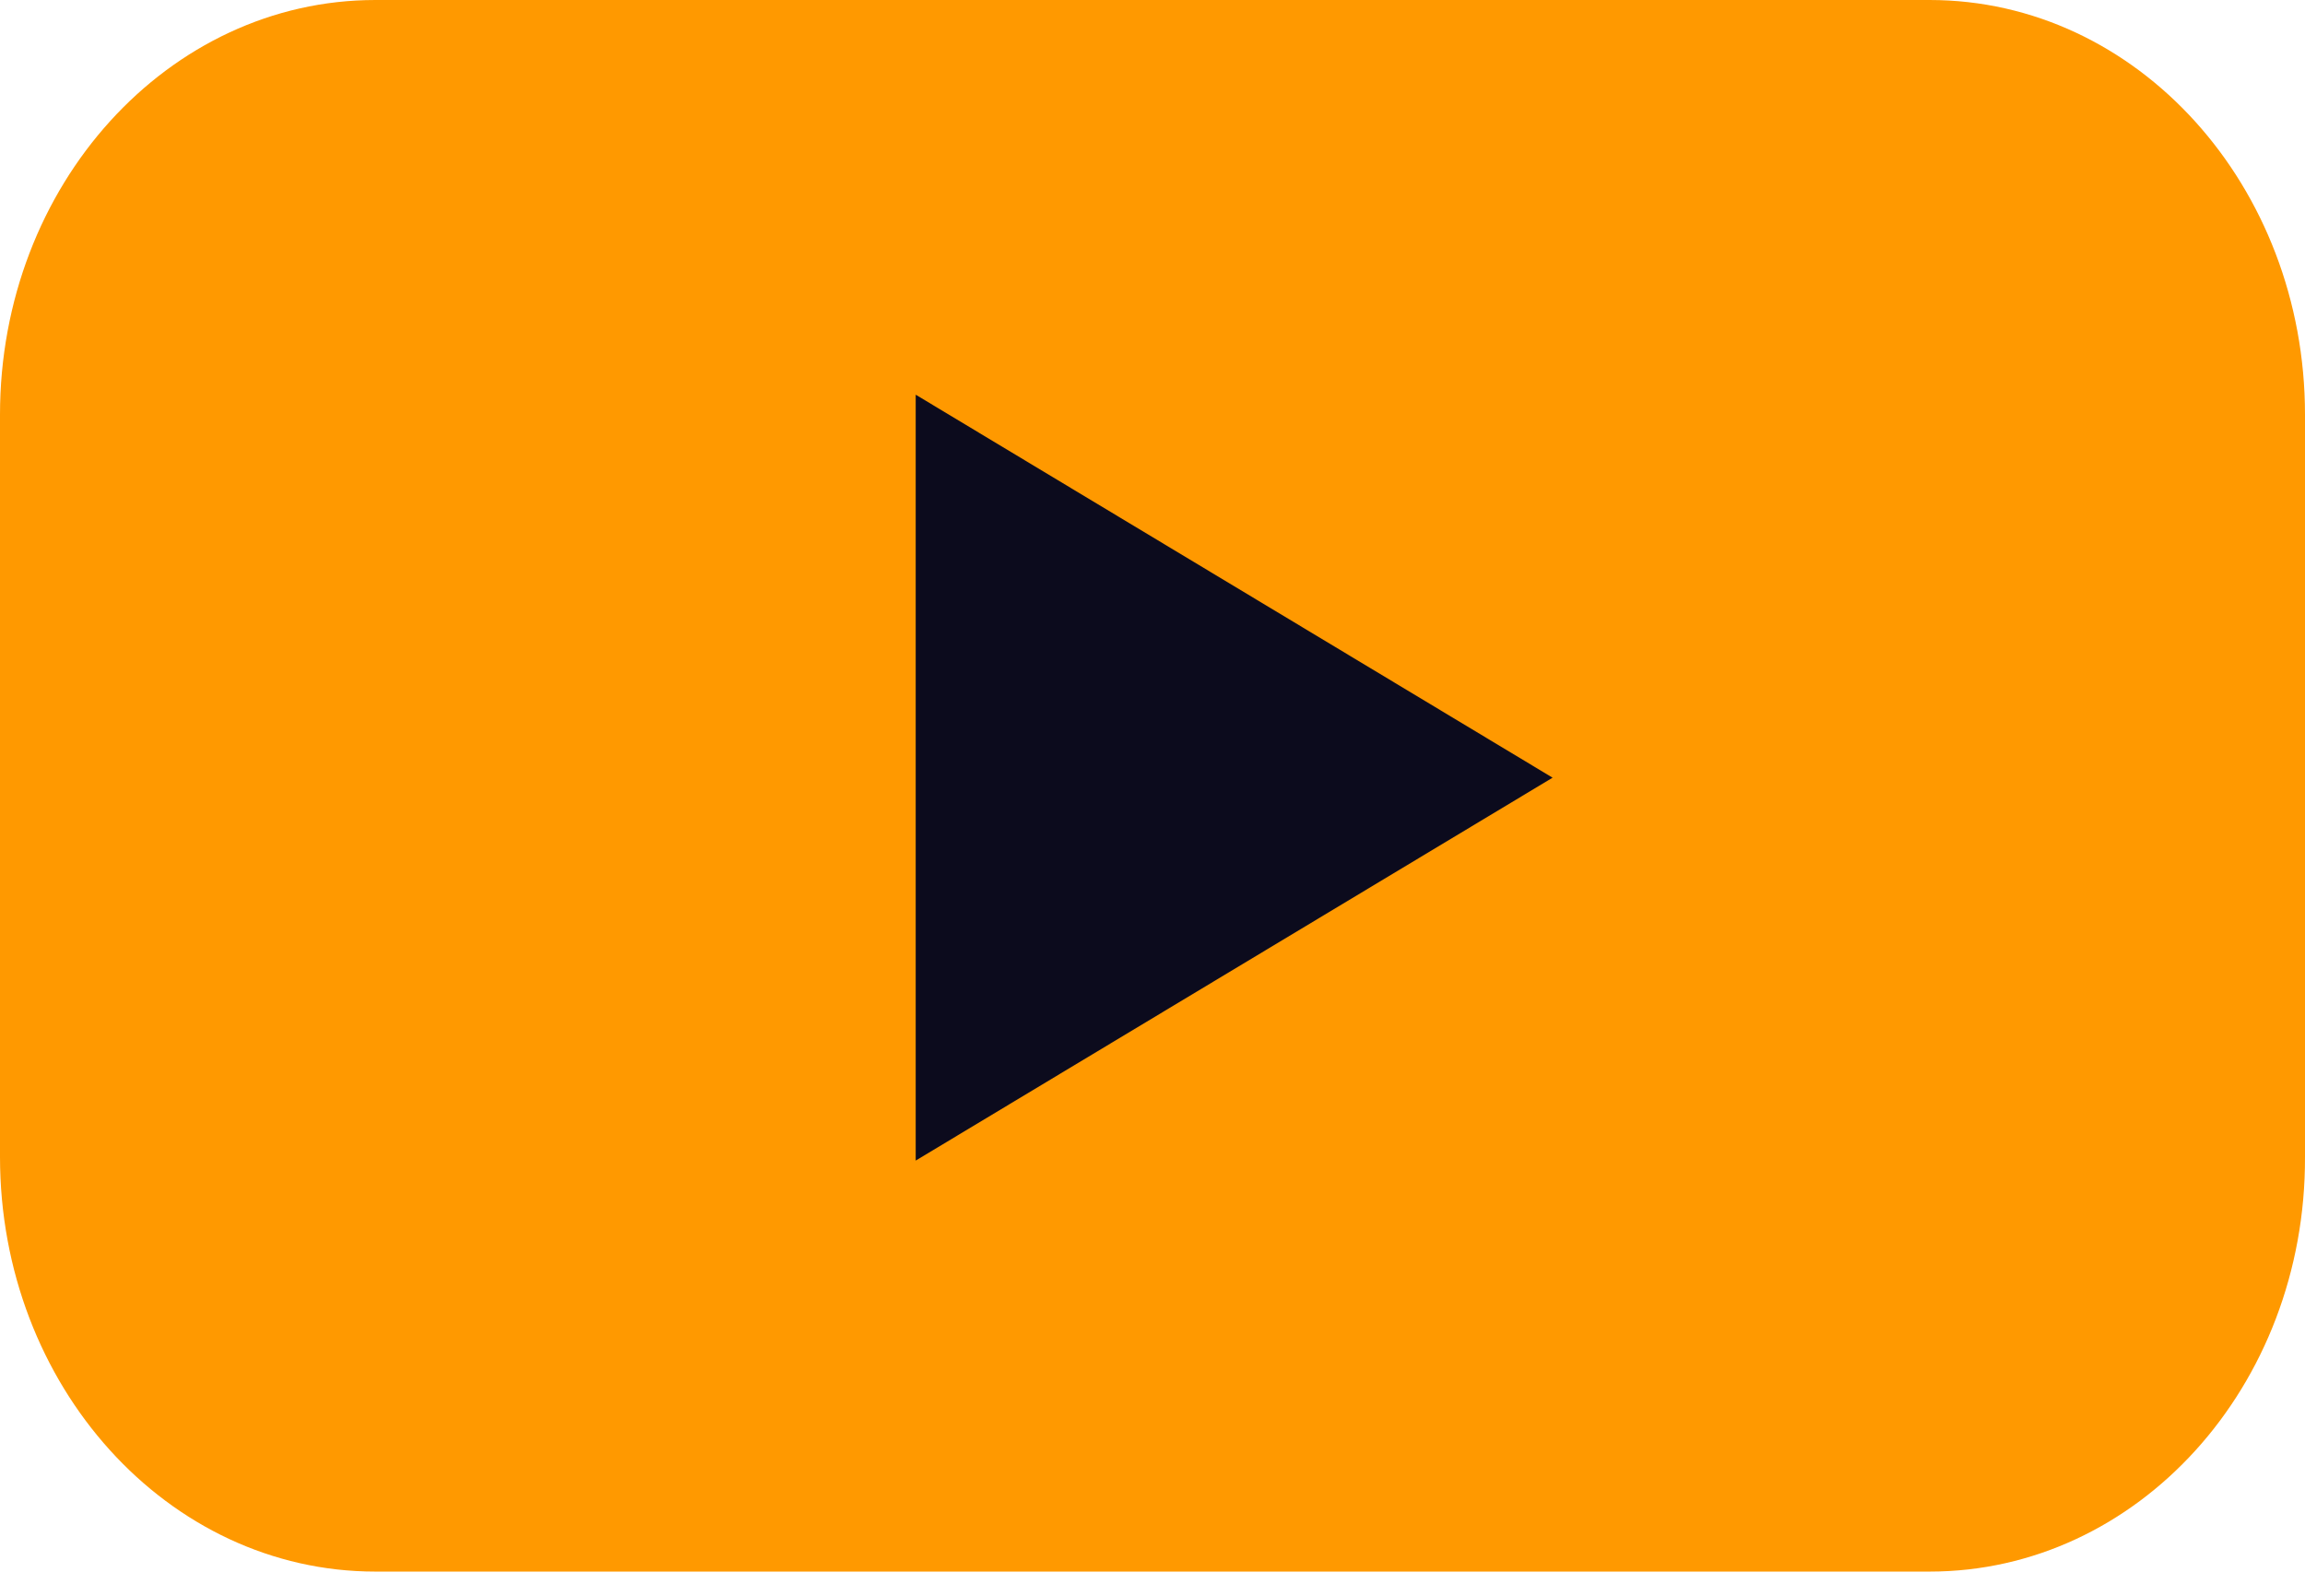 <?xml version="1.0" encoding="UTF-8"?> <svg xmlns="http://www.w3.org/2000/svg" width="26" height="18" viewBox="0 0 26 18" fill="none"> <path d="M21.765 17.727H4.235C1.89 17.727 0 15.629 0 13.049V4.678C0 2.087 1.899 0 4.235 0H21.765C24.11 0 26 2.098 26 4.678V13.049C26.009 15.64 24.11 17.727 21.765 17.727Z" fill="#FF9900"></path> <path d="M17.513 8.772L10.329 4.452V13.091L17.513 8.772Z" fill="#0C0B1D"></path> </svg> 